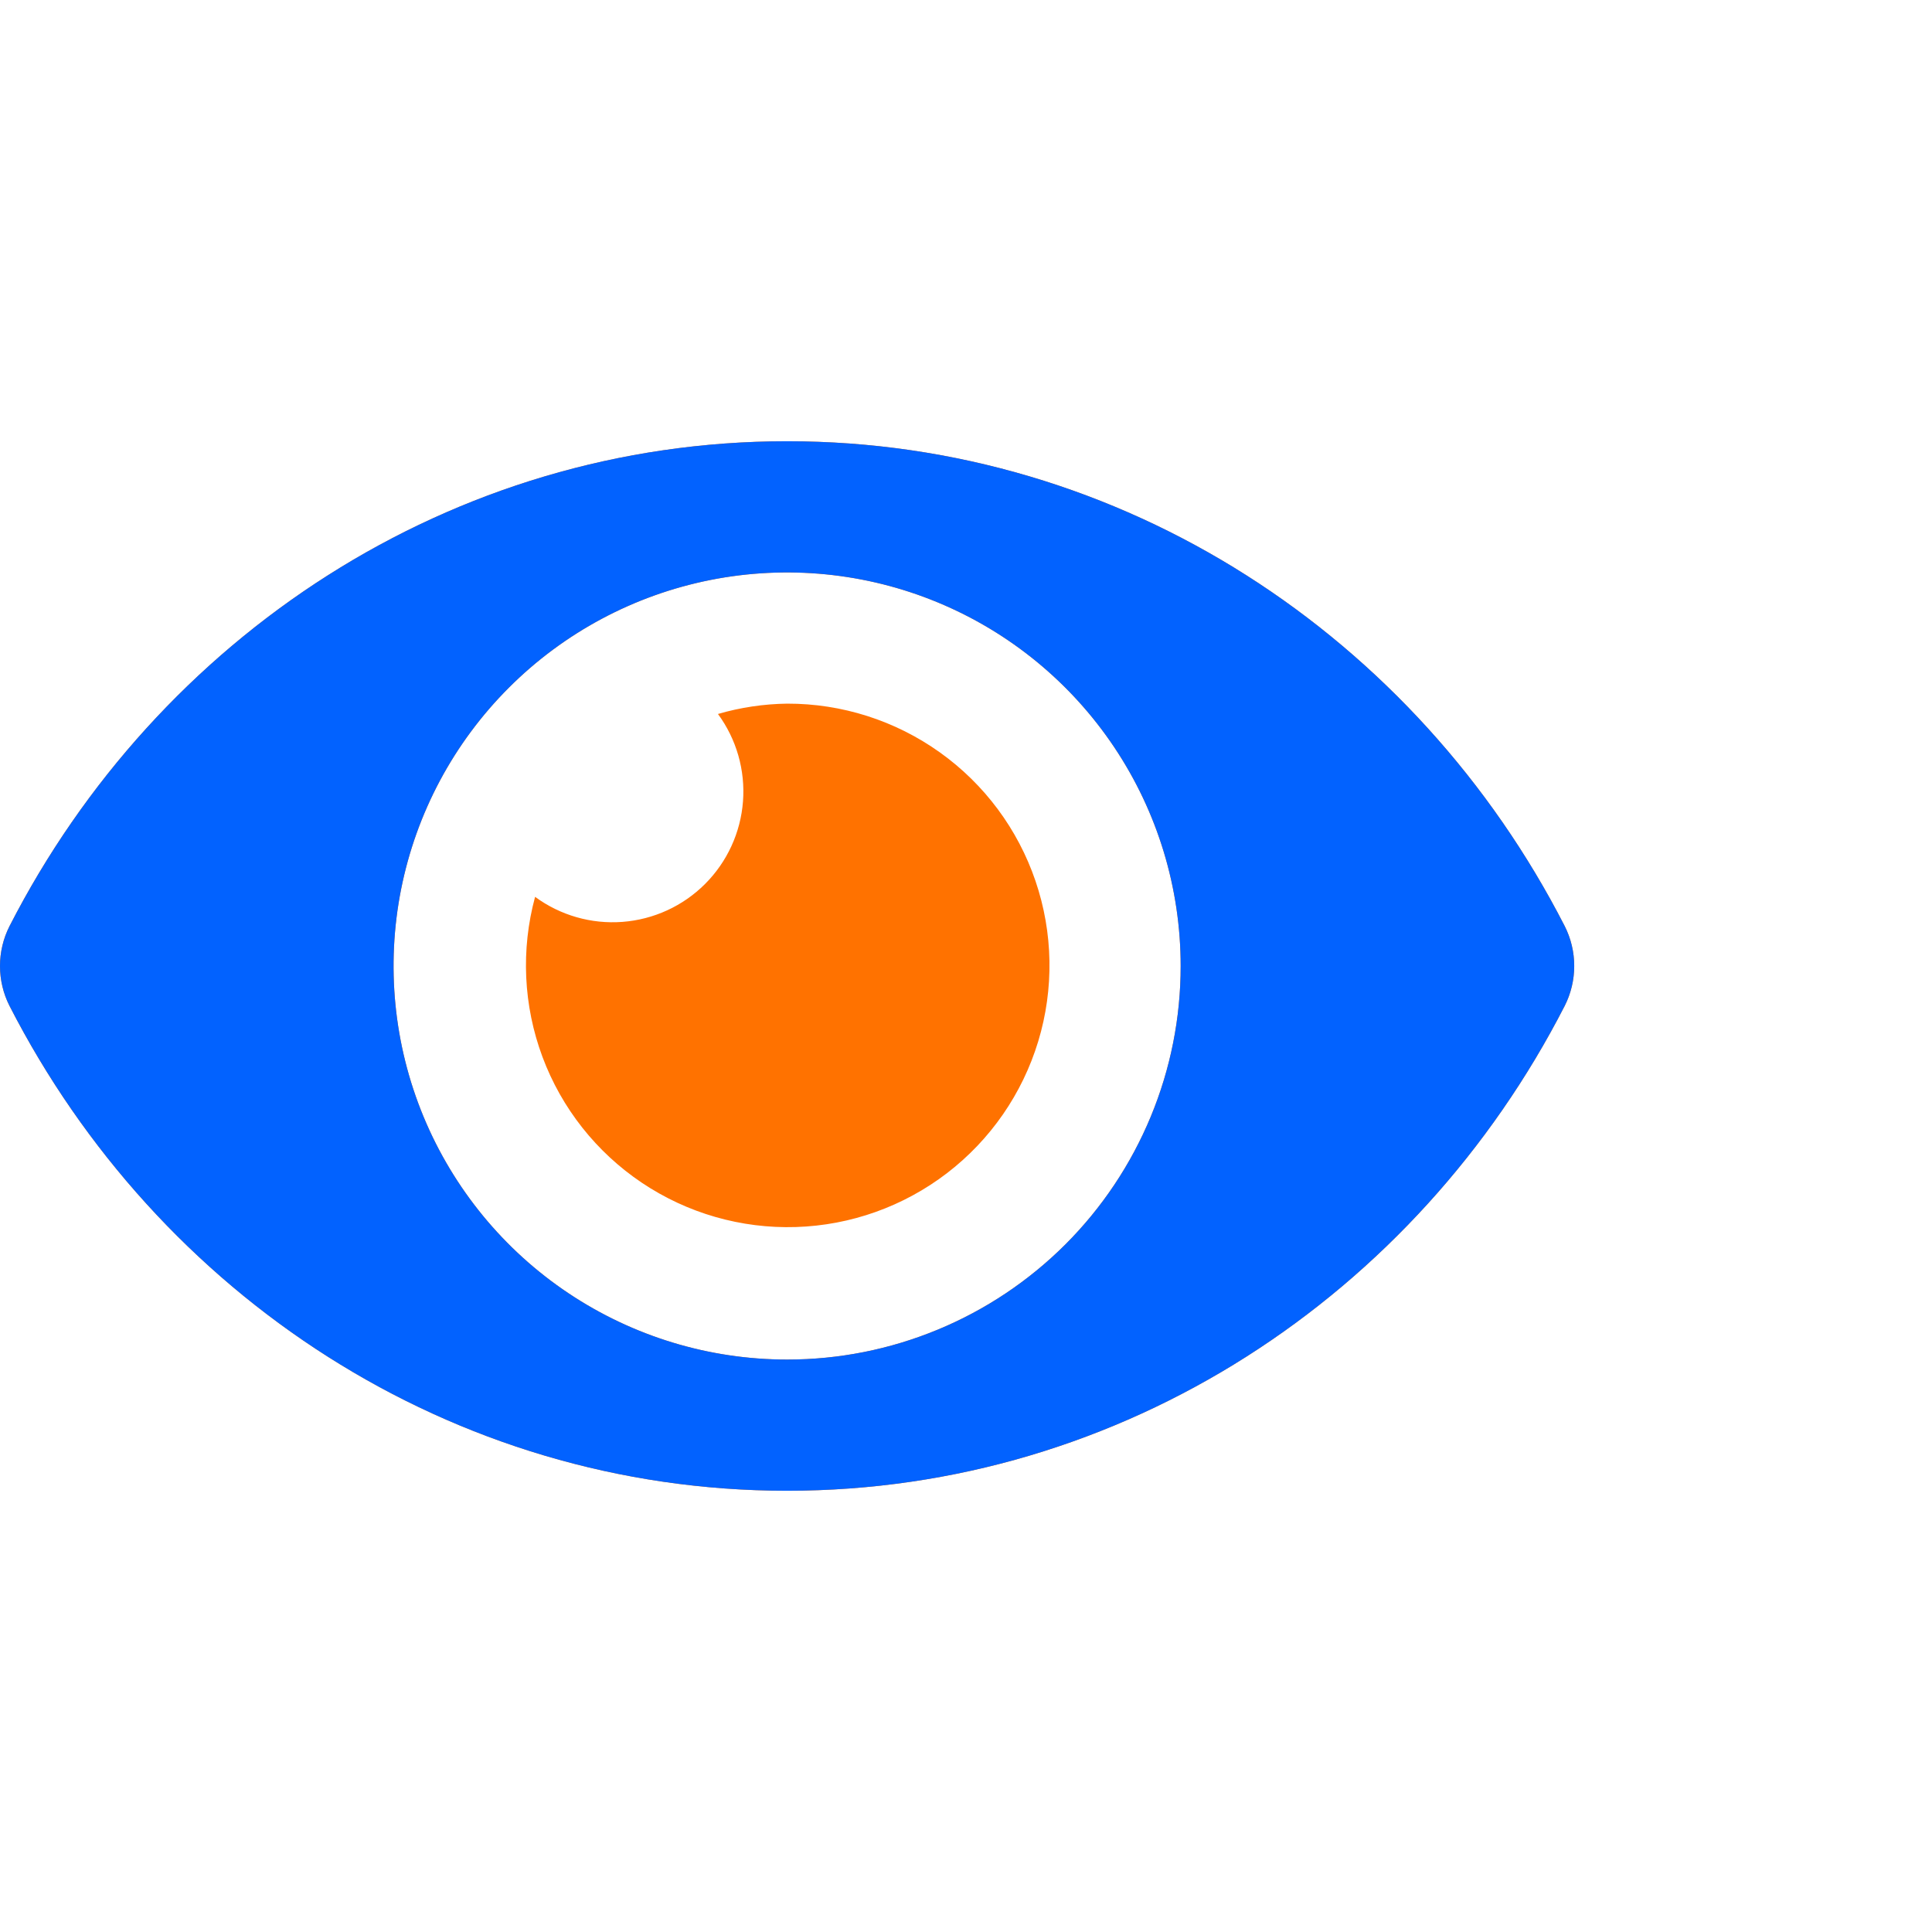 <svg width="54" height="54" viewBox="0 0 54 54" fill="none" xmlns="http://www.w3.org/2000/svg">
<path d="M43.734 25.885C39.592 17.802 31.39 12.333 22 12.333C12.61 12.333 4.406 17.806 0.266 25.886C0.091 26.231 0 26.613 0 27C0 27.388 0.091 27.77 0.266 28.115C4.408 36.198 12.61 41.667 22 41.667C31.39 41.667 39.594 36.194 43.734 28.114C43.909 27.769 44 27.387 44 27C44 26.612 43.909 26.23 43.734 25.885ZM22 38C19.824 38 17.698 37.355 15.889 36.146C14.08 34.938 12.67 33.219 11.837 31.209C11.005 29.2 10.787 26.988 11.211 24.854C11.636 22.72 12.683 20.76 14.222 19.222C15.76 17.683 17.72 16.636 19.854 16.211C21.988 15.787 24.2 16.005 26.209 16.837C28.22 17.67 29.937 19.08 31.146 20.889C32.355 22.698 33 24.824 33 27C33.001 28.445 32.717 29.875 32.164 31.21C31.611 32.545 30.801 33.758 29.78 34.78C28.758 35.801 27.545 36.612 26.21 37.164C24.875 37.717 23.445 38.001 22 38ZM22 19.667C21.345 19.676 20.695 19.773 20.067 19.956C20.585 20.66 20.833 21.527 20.767 22.398C20.701 23.27 20.325 24.089 19.707 24.707C19.089 25.325 18.27 25.701 17.398 25.767C16.527 25.833 15.66 25.585 14.956 25.067C14.555 26.544 14.628 28.109 15.163 29.543C15.698 30.977 16.67 32.206 17.941 33.059C19.212 33.912 20.718 34.344 22.248 34.296C23.778 34.248 25.254 33.721 26.469 32.79C27.683 31.859 28.575 30.57 29.019 29.105C29.463 27.641 29.436 26.073 28.943 24.625C28.45 23.176 27.515 21.918 26.269 21.029C25.023 20.14 23.53 19.663 22 19.667Z" fill="#FF7200"/>
<path d="M43.734 25.885C39.592 17.802 31.39 12.333 22 12.333C12.61 12.333 4.406 17.806 0.266 25.886C0.091 26.231 0 26.613 0 27C0 27.388 0.091 27.77 0.266 28.115C4.408 36.198 12.61 41.667 22 41.667C31.39 41.667 39.594 36.194 43.734 28.114C43.909 27.769 44 27.387 44 27C44 26.612 43.909 26.23 43.734 25.885ZM22 38C19.824 38 17.698 37.355 15.889 36.146C14.08 34.938 12.67 33.219 11.837 31.209C11.005 29.2 10.787 26.988 11.211 24.854C11.636 22.72 12.683 20.76 14.222 19.222C15.76 17.683 17.72 16.636 19.854 16.211C21.988 15.787 24.2 16.005 26.209 16.837C28.22 17.67 29.937 19.08 31.146 20.889C32.355 22.698 33 24.824 33 27C33.001 28.445 32.717 29.875 32.164 31.21C31.611 32.545 30.801 33.758 29.78 34.78C28.758 35.801 27.545 36.612 26.21 37.164C24.875 37.717 23.445 38.001 22 38Z" fill="#0262FF"/>
</svg>
